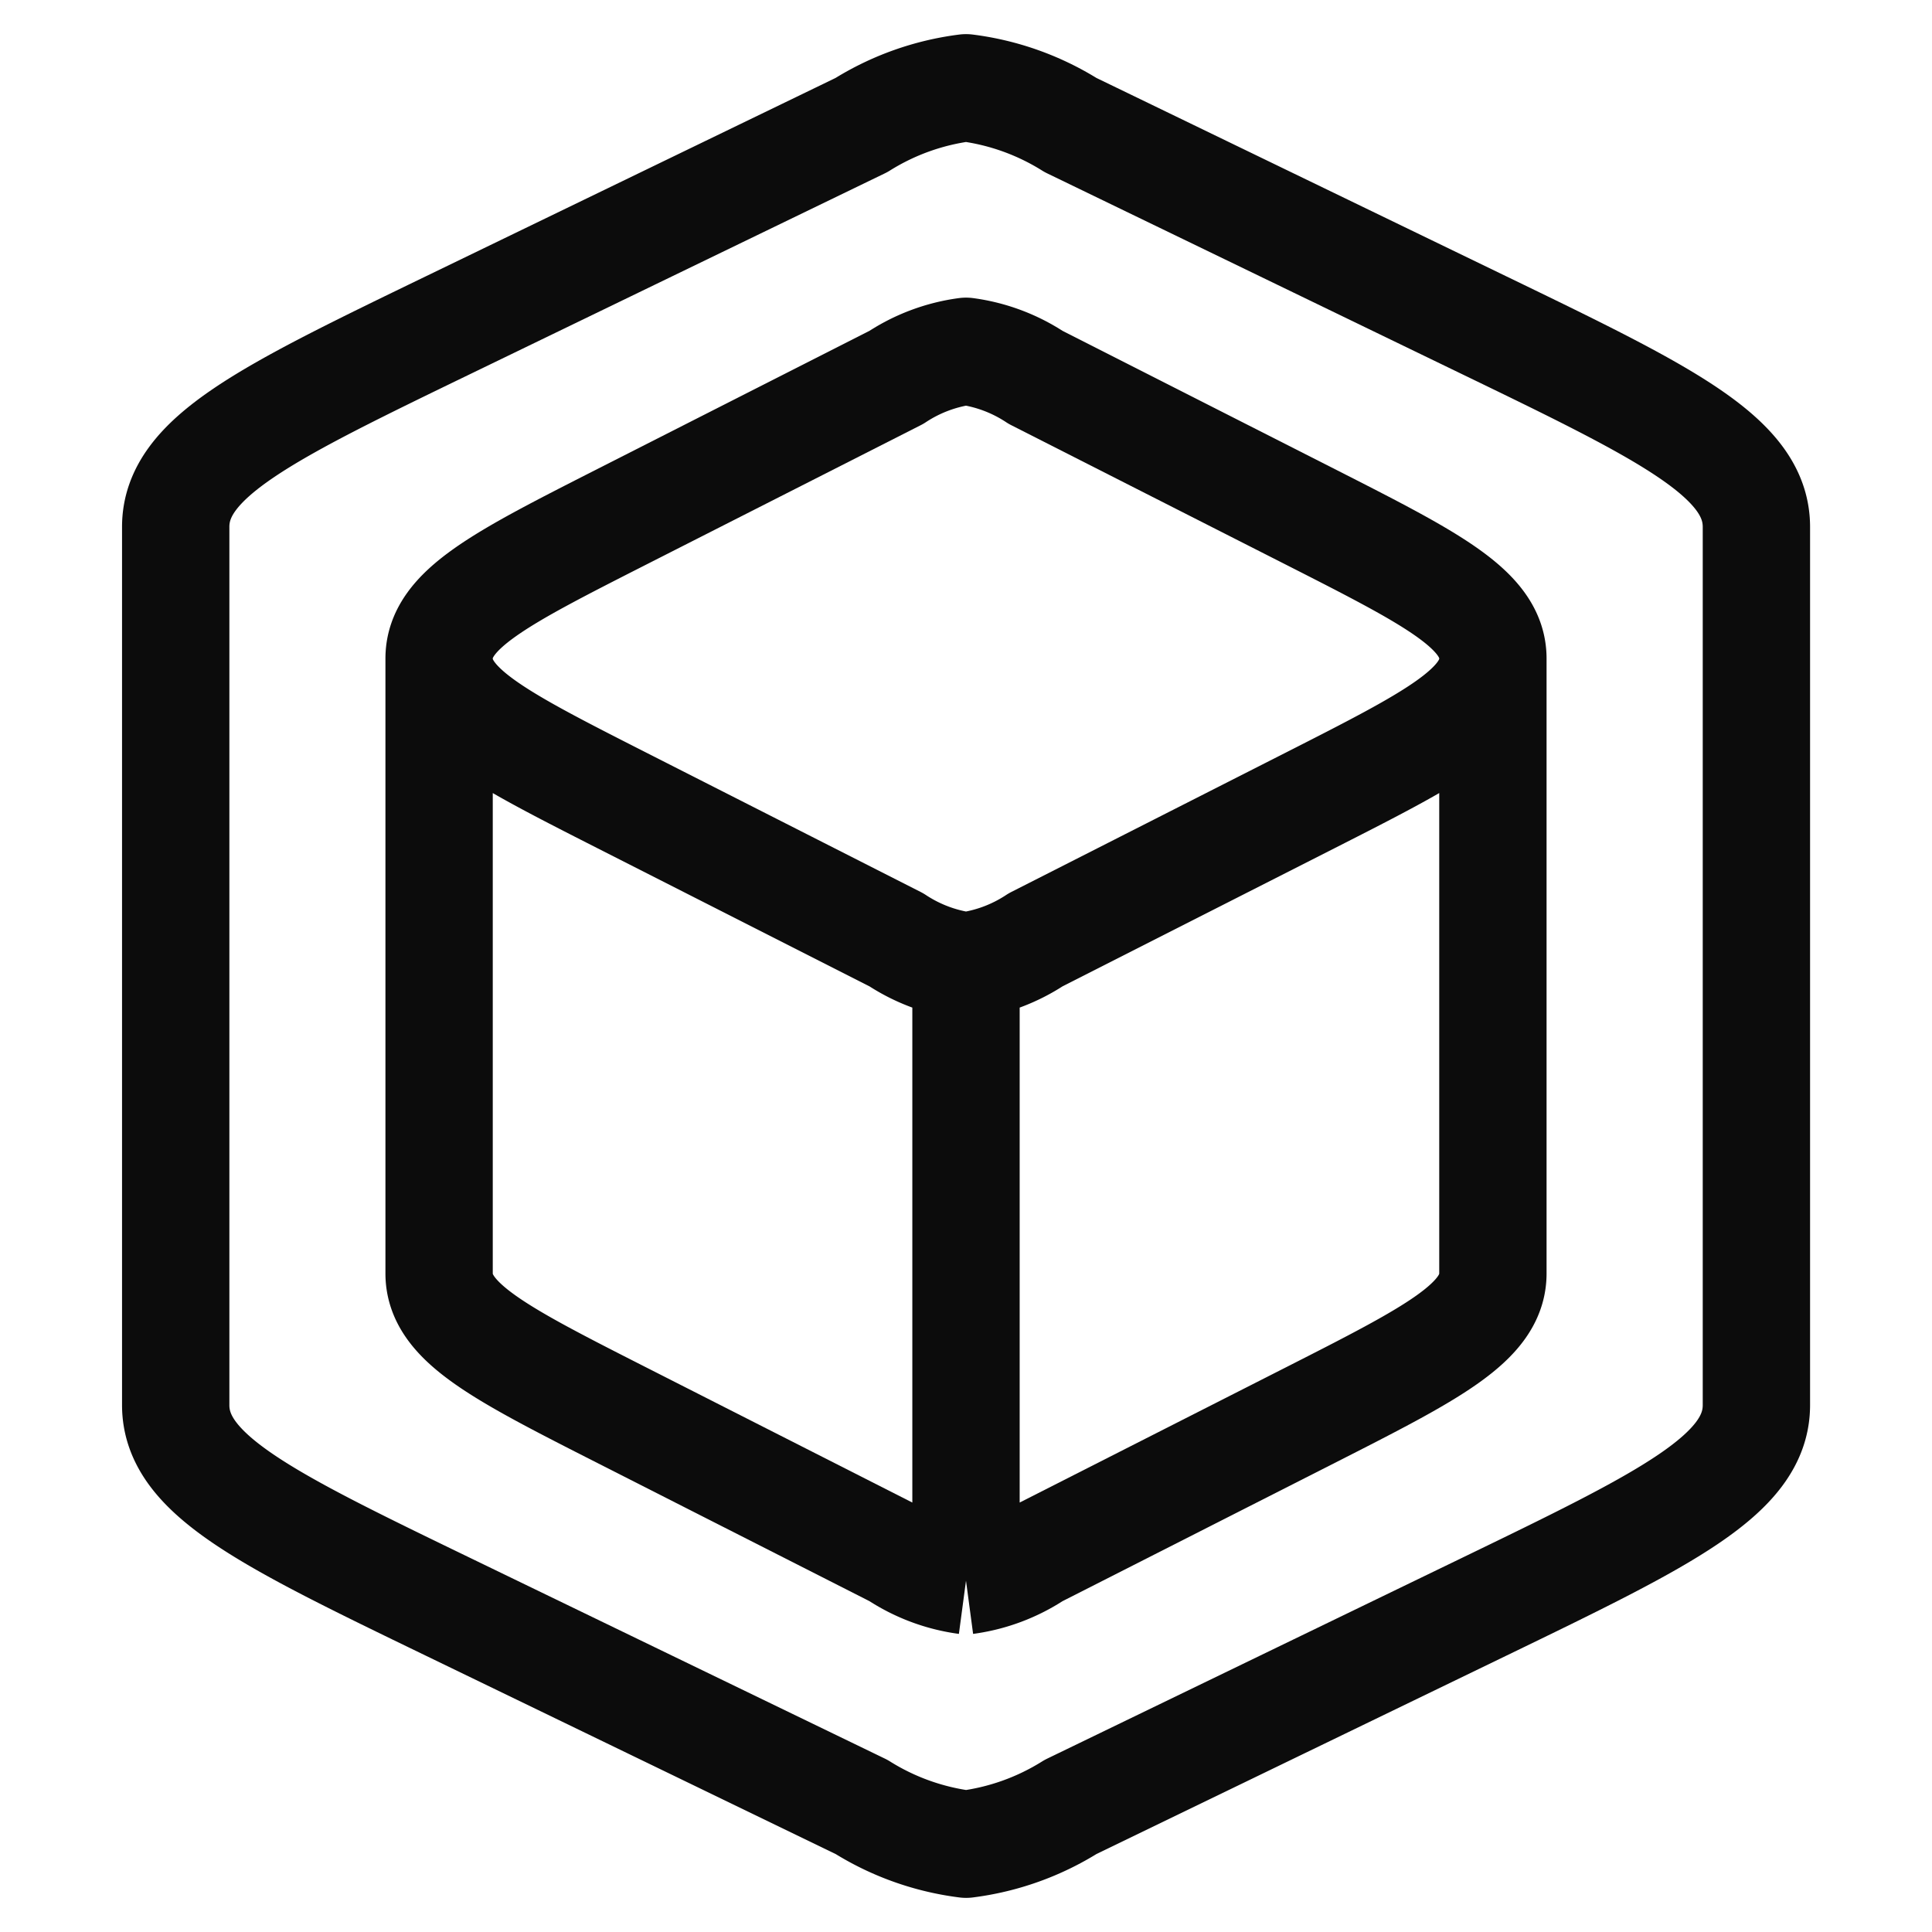 <svg xmlns="http://www.w3.org/2000/svg" xmlns:xlink="http://www.w3.org/1999/xlink" width="18" height="18" viewBox="0 0 18 18">
  <defs>
    <clipPath id="clip-path">
      <rect id="Rectangle_5032" data-name="Rectangle 5032" width="18" height="18" transform="translate(18 194)" fill="#fff" stroke="#0c0c0c" stroke-width="1"/>
    </clipPath>
  </defs>
  <g id="Mask_Group_387" data-name="Mask Group 387" transform="translate(-18 -194)" clip-path="url(#clip-path)">
    <g id="blockchain-03-stroke-rounded_1_" data-name="blockchain-03-stroke-rounded (1)" transform="translate(19.636 194.818)">
      <path id="Path_3040" data-name="Path 3040" d="M10.364,16a1.549,1.549,0,0,0,.649-.243l2.56-1.3c1.133-.576,1.7-.864,1.7-1.32V7.409M10.364,16a1.549,1.549,0,0,1-.649-.243l-2.56-1.3c-1.133-.576-1.7-.864-1.7-1.32V7.409M10.364,16V10.273m4.909-2.864c0-.456-.567-.744-1.7-1.32l-2.56-1.3a1.55,1.55,0,0,0-.649-.243,1.55,1.55,0,0,0-.649.243l-2.56,1.3c-1.133.576-1.7.864-1.7,1.32m9.818,0c0,.456-.567.744-1.7,1.32l-2.56,1.3a1.549,1.549,0,0,1-.649.243M5.455,7.409c0,.456.567.744,1.7,1.32l2.56,1.3a1.549,1.549,0,0,0,.649.243" transform="translate(-3 -2.091)" fill="none" stroke="#0c0c0c" stroke-linejoin="round" stroke-width="1"/>
      <path id="Path_3041" data-name="Path 3041" d="M11.065,17.835l3.841-1.859c1.7-.823,2.549-1.234,2.549-1.885V5.909c0-.651-.85-1.063-2.549-1.885L11.065,2.165h0a2.4,2.4,0,0,0-.974-.347,2.4,2.4,0,0,0-.974.347L5.277,4.024c-1.7.823-2.549,1.234-2.549,1.885v8.182c0,.651.85,1.063,2.549,1.885h0l3.841,1.859a2.4,2.4,0,0,0,.974.347A2.4,2.4,0,0,0,11.065,17.835Z" transform="translate(-2.727 -1.818)" fill="none" stroke="#0c0c0c" stroke-linejoin="round" stroke-width="1"/>
    </g>
  </g>
</svg>
